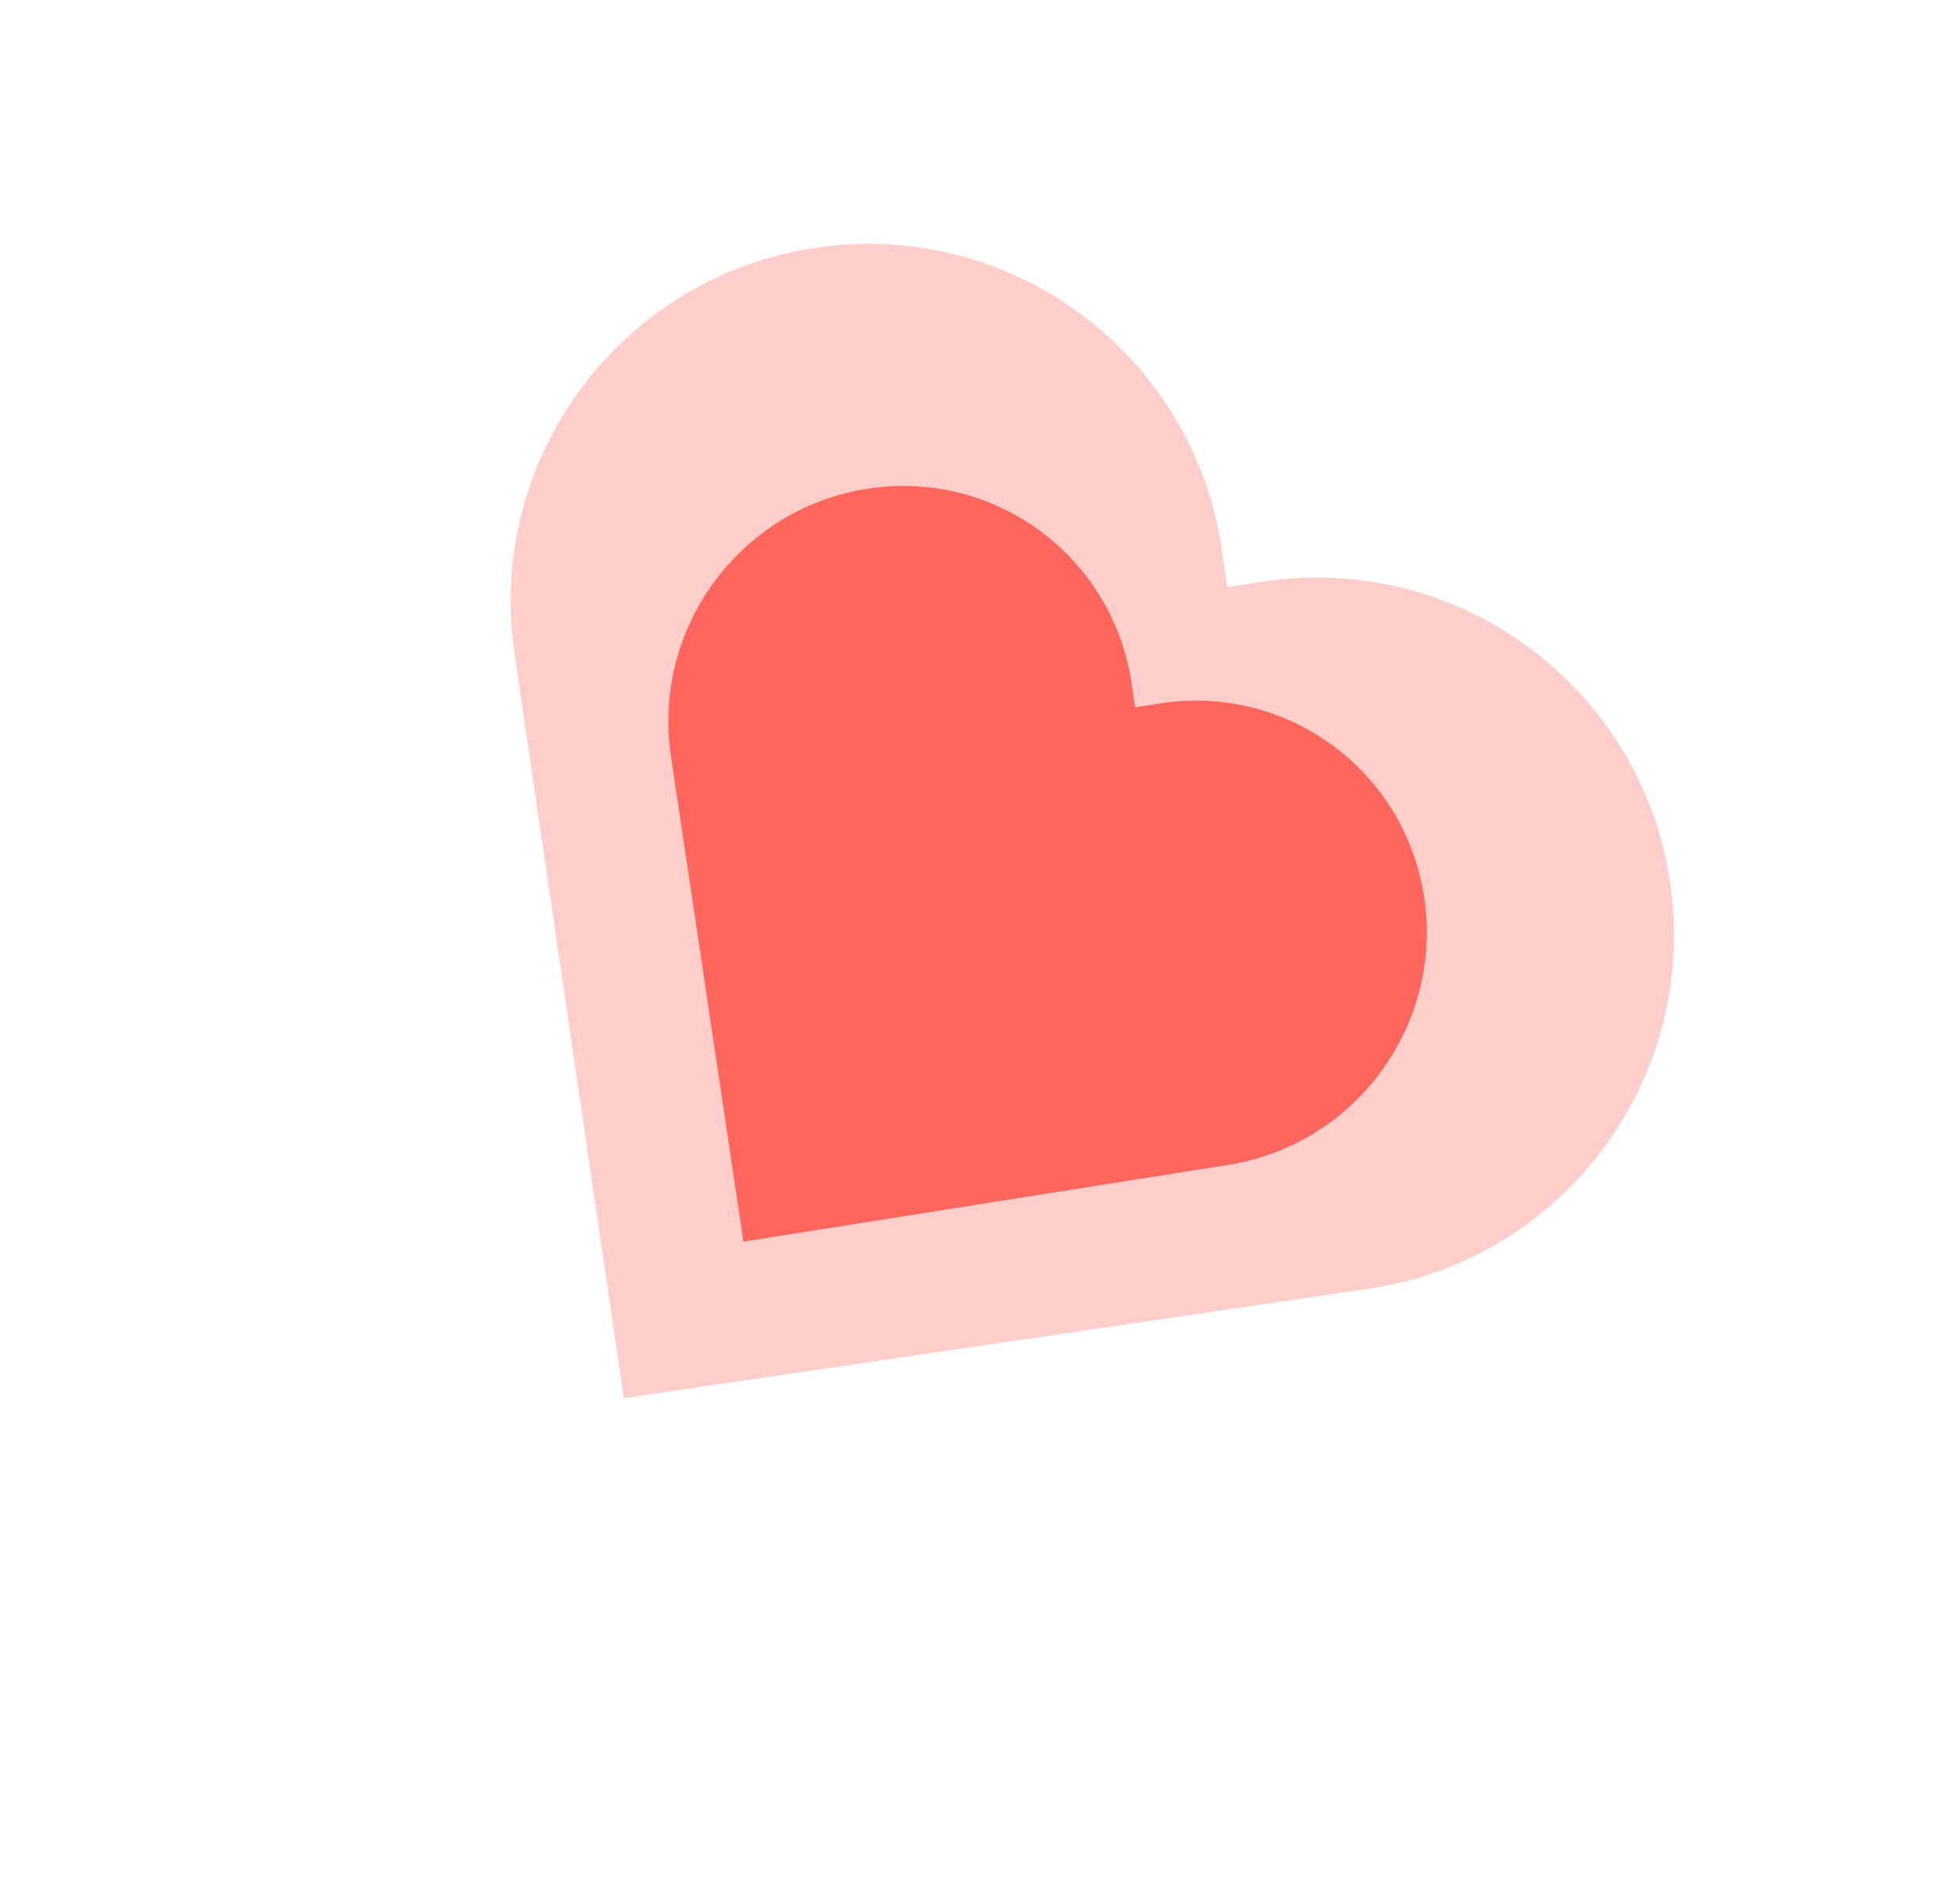 <svg width="61" height="59" viewBox="0 0 61 59" fill="none" xmlns="http://www.w3.org/2000/svg">
<path fill-rule="evenodd" clip-rule="evenodd" d="M25.404 7.708C31.483 6.816 37.134 11.02 38.026 17.099L38.196 18.262L39.359 18.091C45.438 17.198 51.089 21.403 51.981 27.482C52.873 33.56 48.669 39.212 42.59 40.104L19.414 43.508L16.013 20.331C15.12 14.252 19.325 8.601 25.404 7.708Z" fill="#FFC1BD" fill-opacity="0.8"/>
<path fill-rule="evenodd" clip-rule="evenodd" d="M26.976 15.211C30.935 14.585 34.624 17.29 35.216 21.254L35.329 22.012L36.087 21.892C40.045 21.265 43.734 23.97 44.326 27.934C44.918 31.898 42.189 35.62 38.231 36.247L23.138 38.637L20.881 23.524C20.289 19.56 23.018 15.838 26.976 15.211Z" fill="#FD665D"/>
</svg>
